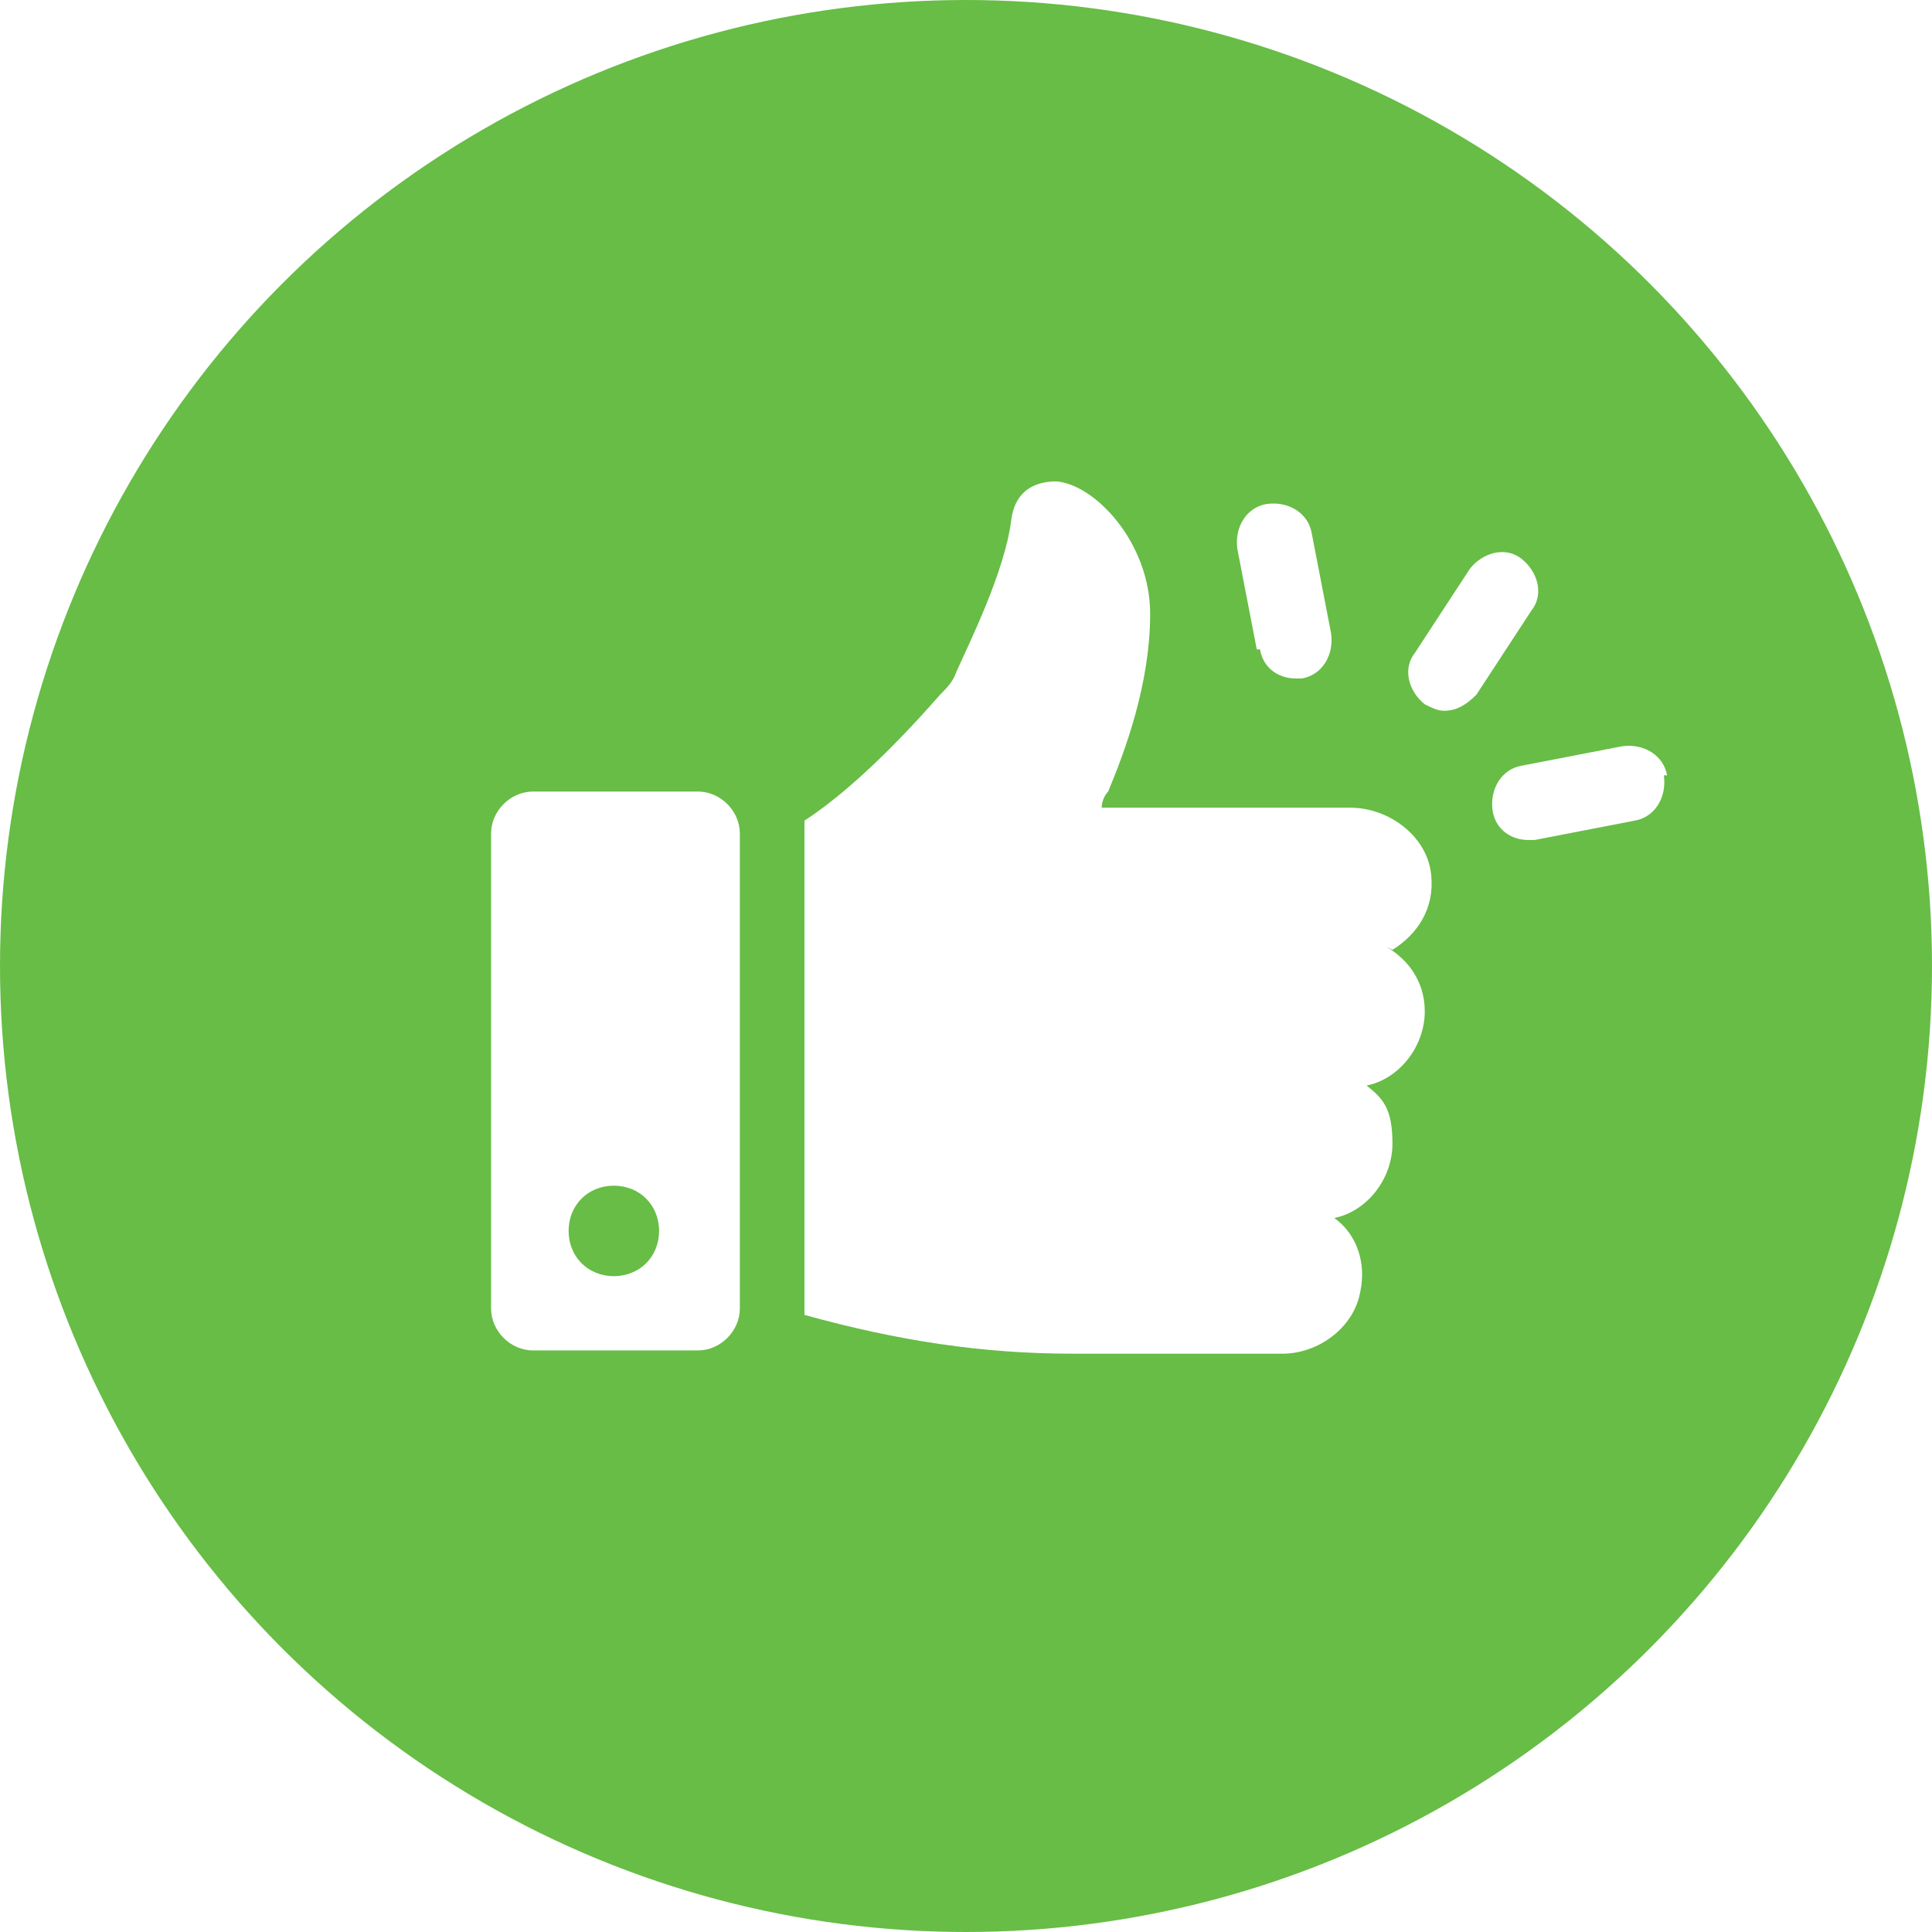 <?xml version="1.0" encoding="UTF-8"?> <svg xmlns="http://www.w3.org/2000/svg" xmlns:xlink="http://www.w3.org/1999/xlink" id="Layer_1" version="1.1" viewBox="0 0 59.8 59.8"><defs><style> .st0 { fill: none; } .st1 { clip-path: url(#clippath-1); } .st2 { clip-path: url(#clippath-2); } .st3 { fill: #fff; } .st4 { clip-path: url(#clippath); } .st5 { fill: #67bd45; } </style><clipPath id="clippath"><rect class="st0" width="59.8" height="59.8"></rect></clipPath><clipPath id="clippath-1"><circle class="st0" cx="29.9" cy="29.9" r="29.9"></circle></clipPath><clipPath id="clippath-2"><rect class="st0" x="15.2" y="14.9" width="36.8" height="27"></rect></clipPath></defs><g class="st4"><g class="st1"><rect class="st5" width="59.8" height="59.8"></rect></g></g><g class="st2"><path class="st3" d="M51.6,24c-.1-.6-.7-1-1.4-.9l-3.1.6c-.6.1-1,.7-.9,1.4.1.6.6.9,1.1.9s.1,0,.2,0l3.1-.6c.6-.1,1-.7.9-1.4Z"></path><path class="st3" d="M47.1,17.3c-.5-.4-1.2-.2-1.6.3l-1.7,2.6c-.4.5-.2,1.2.3,1.6.2.1.4.2.6.2.4,0,.7-.2,1-.5l1.7-2.6c.4-.5.2-1.2-.3-1.6Z"></path><path class="st3" d="M39,20.1c.1.6.6.9,1.1.9s.1,0,.2,0c.6-.1,1-.7.9-1.4l-.6-3.1c-.1-.6-.7-1-1.4-.9-.6.1-1,.7-.9,1.4l.6,3.1Z"></path><path class="st3" d="M43.1,29.4c.8-.5,1.3-1.3,1.2-2.3-.1-1.2-1.3-2.1-2.5-2.1h-7.7c0-.2.1-.4.2-.5.5-1.2,1.3-3.3,1.3-5.5s-1.7-4-2.9-4.1c-.8,0-1.3.4-1.4,1.2-.2,1.6-1.3,3.8-1.7,4.7-.1.3-.3.5-.5.7-.7.8-2.5,2.8-4.2,3.9,0,0,0,.1,0,.2v14.7c0,.1,0,.3,0,.4,2.9.8,5.5,1.2,8.3,1.2h6.5c1.1,0,2.2-.8,2.4-1.9.2-.9-.1-1.8-.8-2.3,1-.2,1.8-1.2,1.8-2.3s-.3-1.4-.8-1.8c1-.2,1.8-1.2,1.8-2.3,0-.9-.5-1.6-1.2-2Z"></path><path class="st3" d="M19,39.5c-.8,0-1.4-.6-1.4-1.4s.6-1.4,1.4-1.4,1.4.6,1.4,1.4-.6,1.4-1.4,1.4ZM21.6,24.5h-5.1c-.7,0-1.3.6-1.3,1.3v14.7c0,.7.6,1.3,1.3,1.3h5.1c.7,0,1.3-.6,1.3-1.3v-14.7c0-.7-.6-1.3-1.3-1.3Z"></path></g></svg> 
